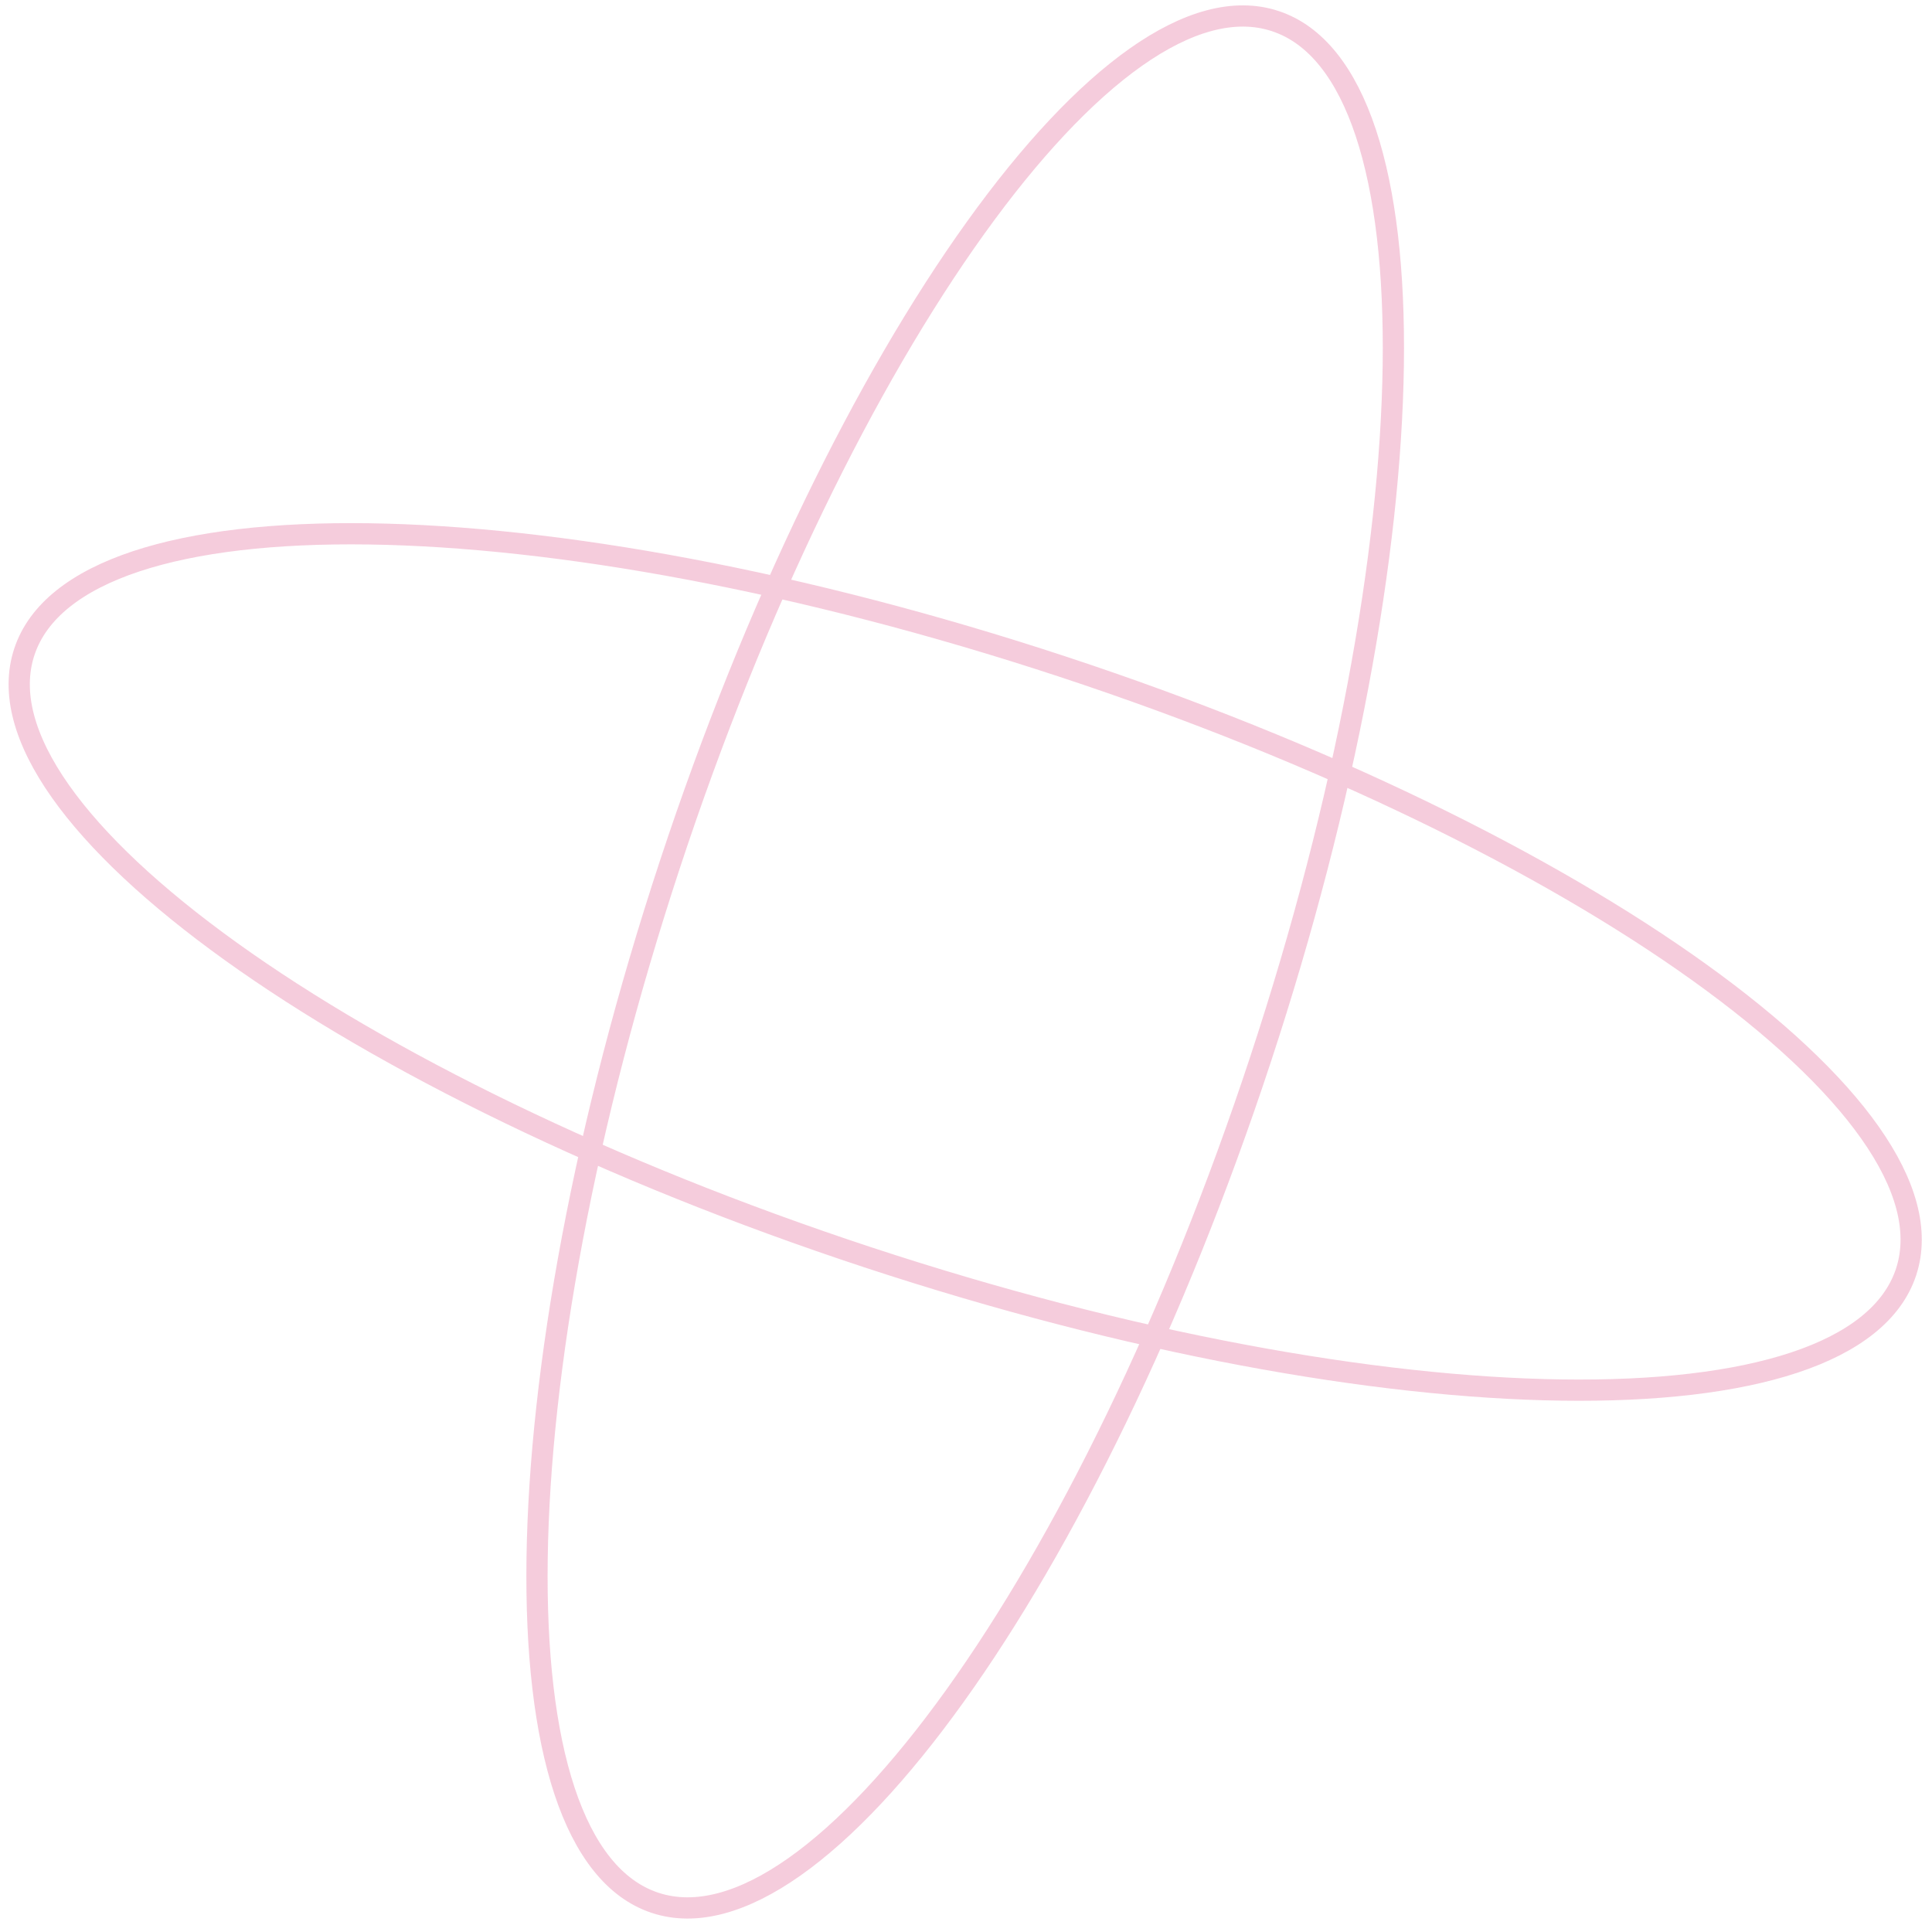 <svg width="91" height="91" viewBox="0 0 91 91" fill="none" xmlns="http://www.w3.org/2000/svg">
<g opacity="0.3">
<path d="M89.779 59.913C87.247 67.597 65.353 67.287 40.878 59.222C16.402 51.157 -1.387 38.39 1.145 30.707C3.677 23.023 25.571 23.332 50.046 31.398C74.522 39.463 92.311 52.23 89.779 59.913Z" stroke="#DF538A"/>
<path d="M30.859 89.627C38.542 92.159 51.309 74.37 59.374 49.894C67.439 25.419 67.749 3.525 60.065 0.993C52.382 -1.539 39.615 16.25 31.55 40.726C23.485 65.201 23.175 87.095 30.859 89.627Z" stroke="#DF538A"/>
</g>
</svg>
